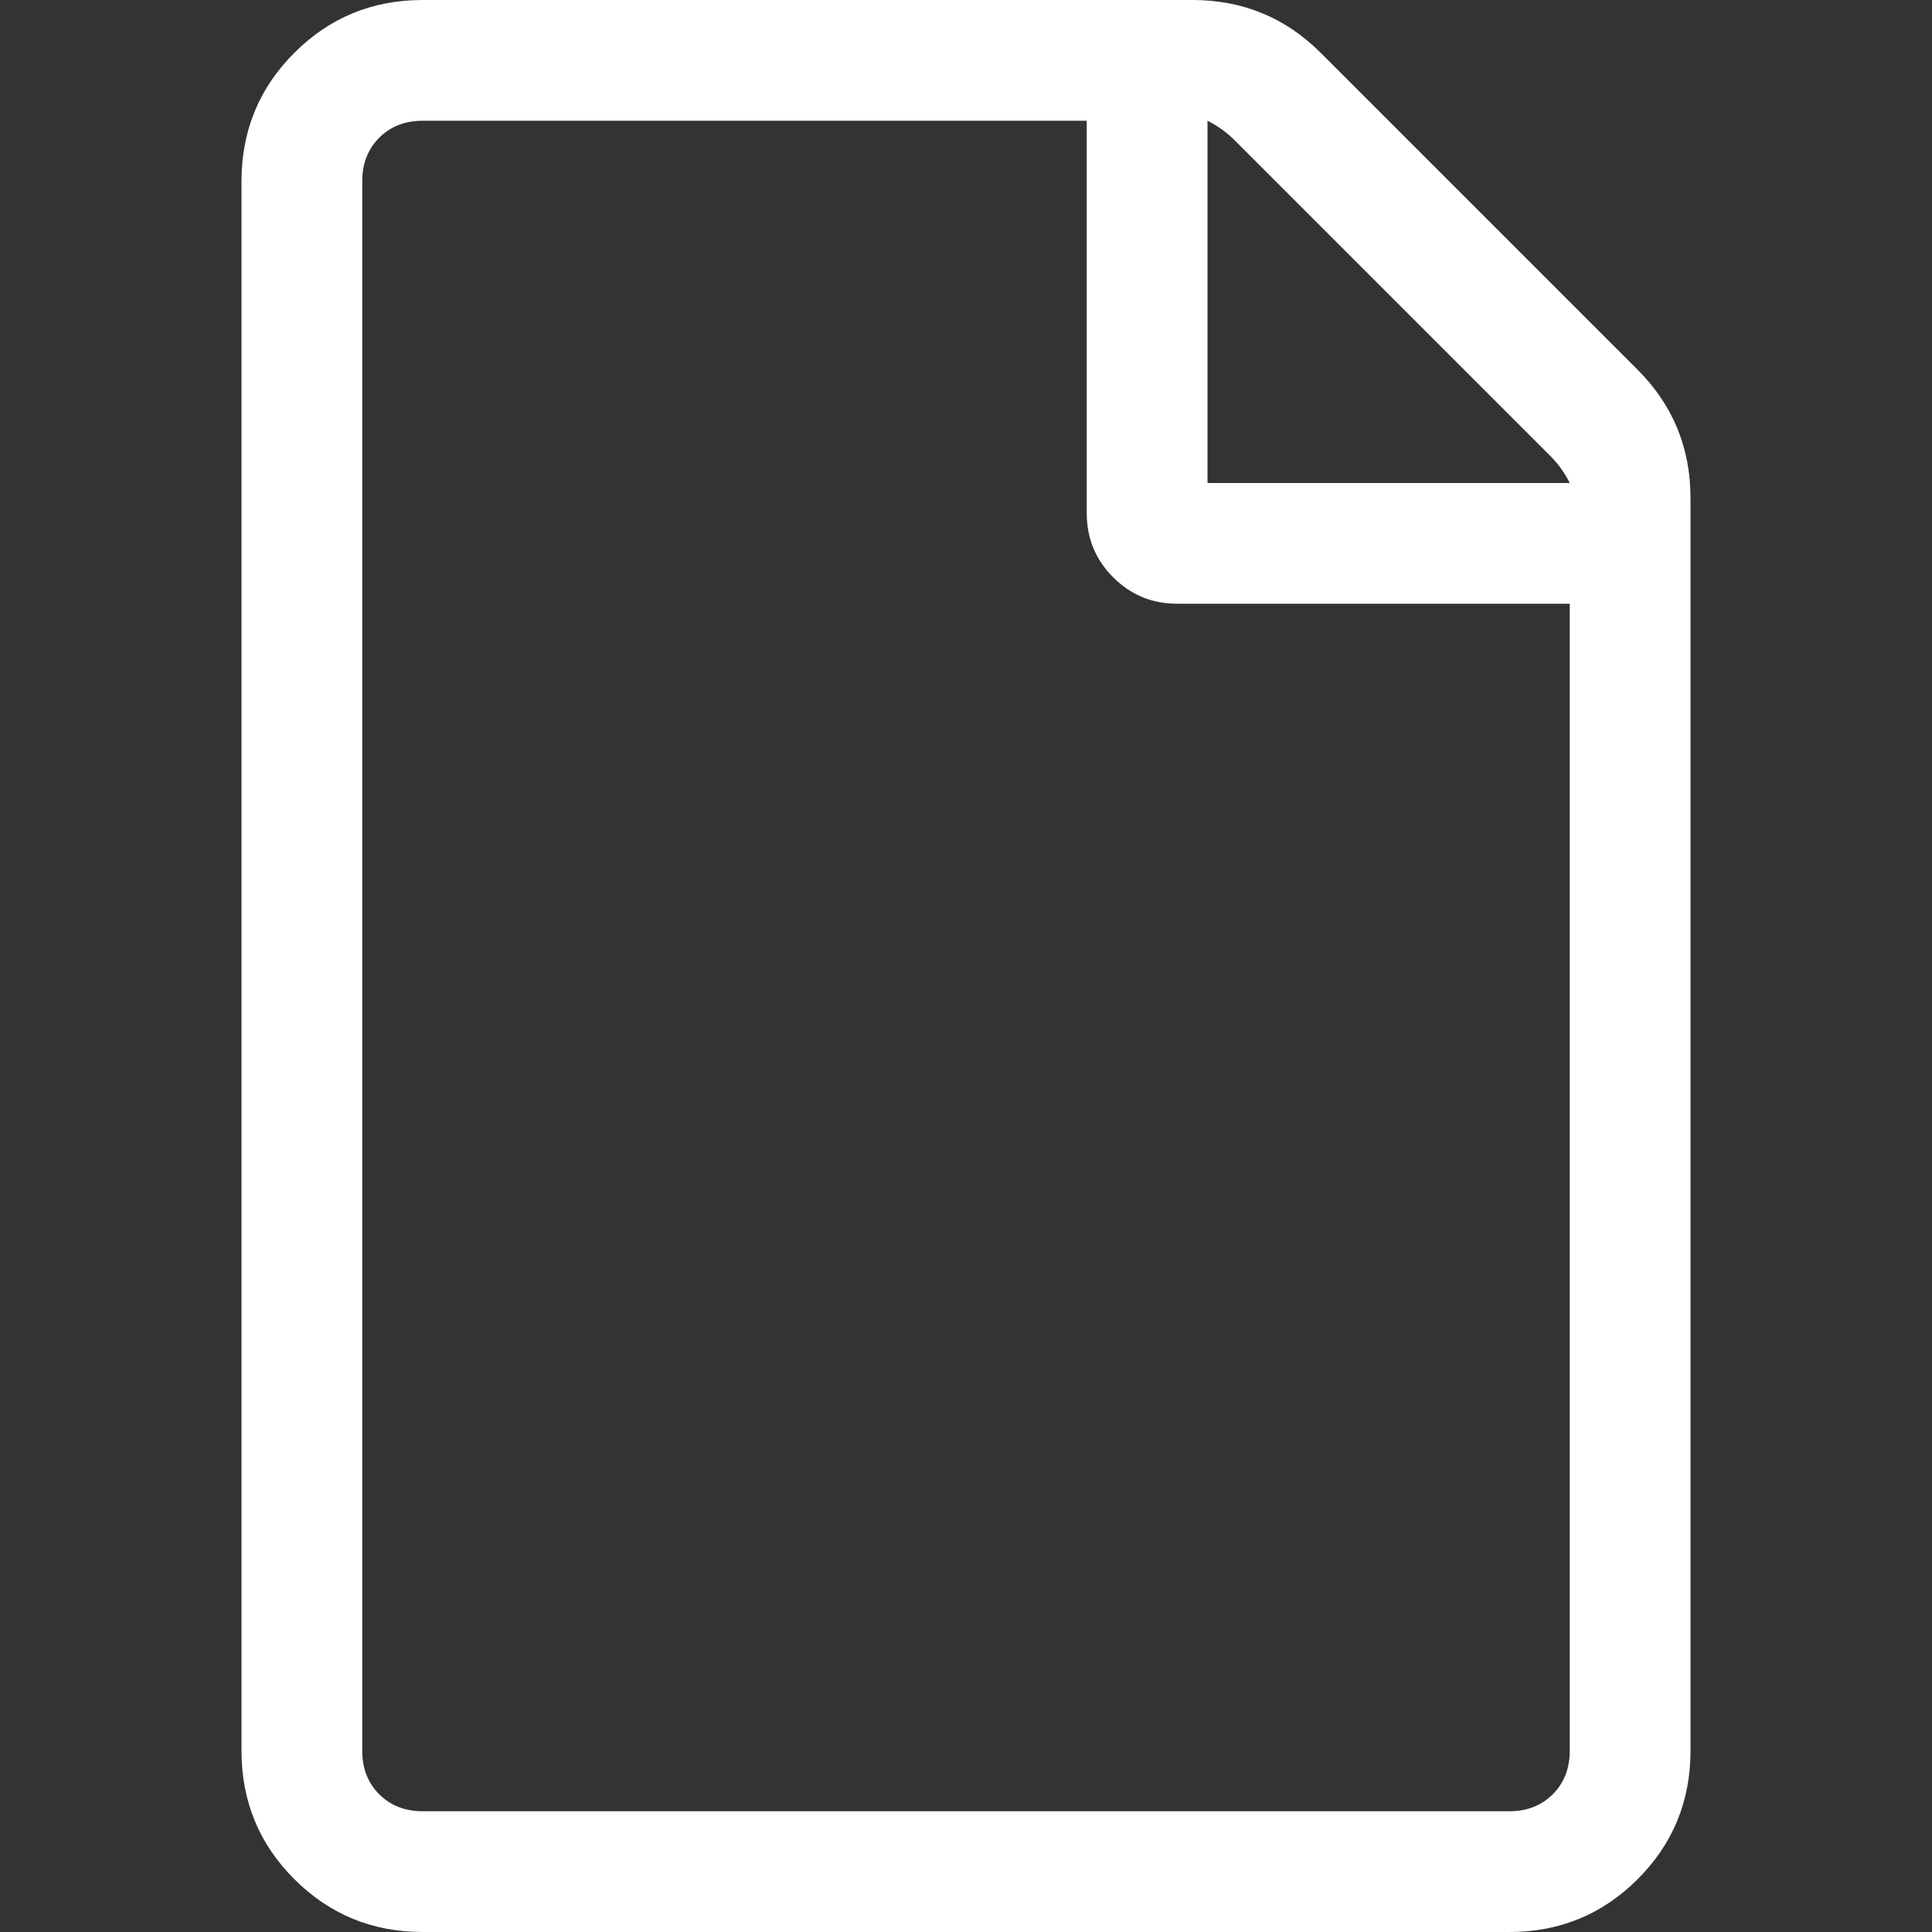 <?xml version="1.0" encoding="UTF-8"?>
<svg width="32px" height="32px" viewBox="0 0 32 32" version="1.1" xmlns="http://www.w3.org/2000/svg" xmlns:xlink="http://www.w3.org/1999/xlink">
    <rect x="0" y="0" width="32" height="32" fill="#333333" stroke="none"/>
    <title>0F3A8CD3-5859-4FFE-BC2E-0ED416AF37EA@3x</title>
    <defs>
        <path d="M25,32 C25.833,32 26.542,31.708 27.125,31.125 C27.708,30.542 28,29.833 28,29 L28,29 L28,8.25 C28,7.417 27.708,6.708 27.125,6.125 L27.125,6.125 L21.875,0.875 C21.292,0.292 20.583,0 19.75,0 L19.75,0 L7,0 C6.167,0 5.458,0.292 4.875,0.875 C4.292,1.458 4,2.167 4,3 L4,3 L4,29 C4,29.833 4.292,30.542 4.875,31.125 C5.458,31.708 6.167,32 7,32 L7,32 L25,32 Z M26,8 L20,8 L20,2 C20.167,2.083 20.312,2.188 20.438,2.312 L20.438,2.312 L25.688,7.562 C25.812,7.688 25.917,7.833 26,8 L26,8 Z M25,30 L7,30 C6.708,30 6.469,29.906 6.281,29.719 C6.094,29.531 6,29.292 6,29 L6,29 L6,3 C6,2.708 6.094,2.469 6.281,2.281 C6.469,2.094 6.708,2 7,2 L7,2 L18,2 L18,8.5 C18,8.917 18.146,9.271 18.438,9.562 C18.729,9.854 19.083,10 19.5,10 L19.5,10 L26,10 L26,29 C26,29.292 25.906,29.531 25.719,29.719 C25.531,29.906 25.292,30 25,30 L25,30 Z M25,32 C25.833,32 26.542,31.708 27.125,31.125 C27.708,30.542 28,29.833 28,29 L28,29 L28,8.25 C28,7.417 27.708,6.708 27.125,6.125 L27.125,6.125 L21.875,0.875 C21.292,0.292 20.583,0 19.75,0 L19.75,0 L7,0 C6.167,0 5.458,0.292 4.875,0.875 C4.292,1.458 4,2.167 4,3 L4,3 L4,29 C4,29.833 4.292,30.542 4.875,31.125 C5.458,31.708 6.167,32 7,32 L7,32 L25,32 Z M26,8 L20,8 L20,2 C20.167,2.083 20.312,2.188 20.438,2.312 L20.438,2.312 L25.688,7.562 C25.812,7.688 25.917,7.833 26,8 L26,8 Z M25,30 L7,30 C6.708,30 6.469,29.906 6.281,29.719 C6.094,29.531 6,29.292 6,29 L6,29 L6,3 C6,2.708 6.094,2.469 6.281,2.281 C6.469,2.094 6.708,2 7,2 L7,2 L18,2 L18,8.5 C18,8.917 18.146,9.271 18.438,9.562 C18.729,9.854 19.083,10 19.5,10 L19.5,10 L26,10 L26,29 C26,29.292 25.906,29.531 25.719,29.719 C25.531,29.906 25.292,30 25,30 L25,30 Z" id="path-1"></path>
    </defs>
    <g id="Symbols" stroke="none" stroke-width="1" fill="none" fill-rule="evenodd">
        <g id="Atom/Icon/File">
            <rect id="Frame" x="0" y="0" width="32" height="32"></rect>
            <mask id="mask-2" fill="white">
                <use xlink:href="#path-1"></use>
            </mask>
            <use id="Icon" fill="#ffffff" fill-rule="nonzero" xlink:href="#path-1"></use>
            <g id="Group" mask="url(#mask-2)">
                <g transform="translate(-34, -33.84)">
                    <rect id="Colour/General/Black" fill="#ffffff" x="0" y="0" width="100" height="100"></rect>
                </g>
            </g>
        </g>
    </g>
</svg>